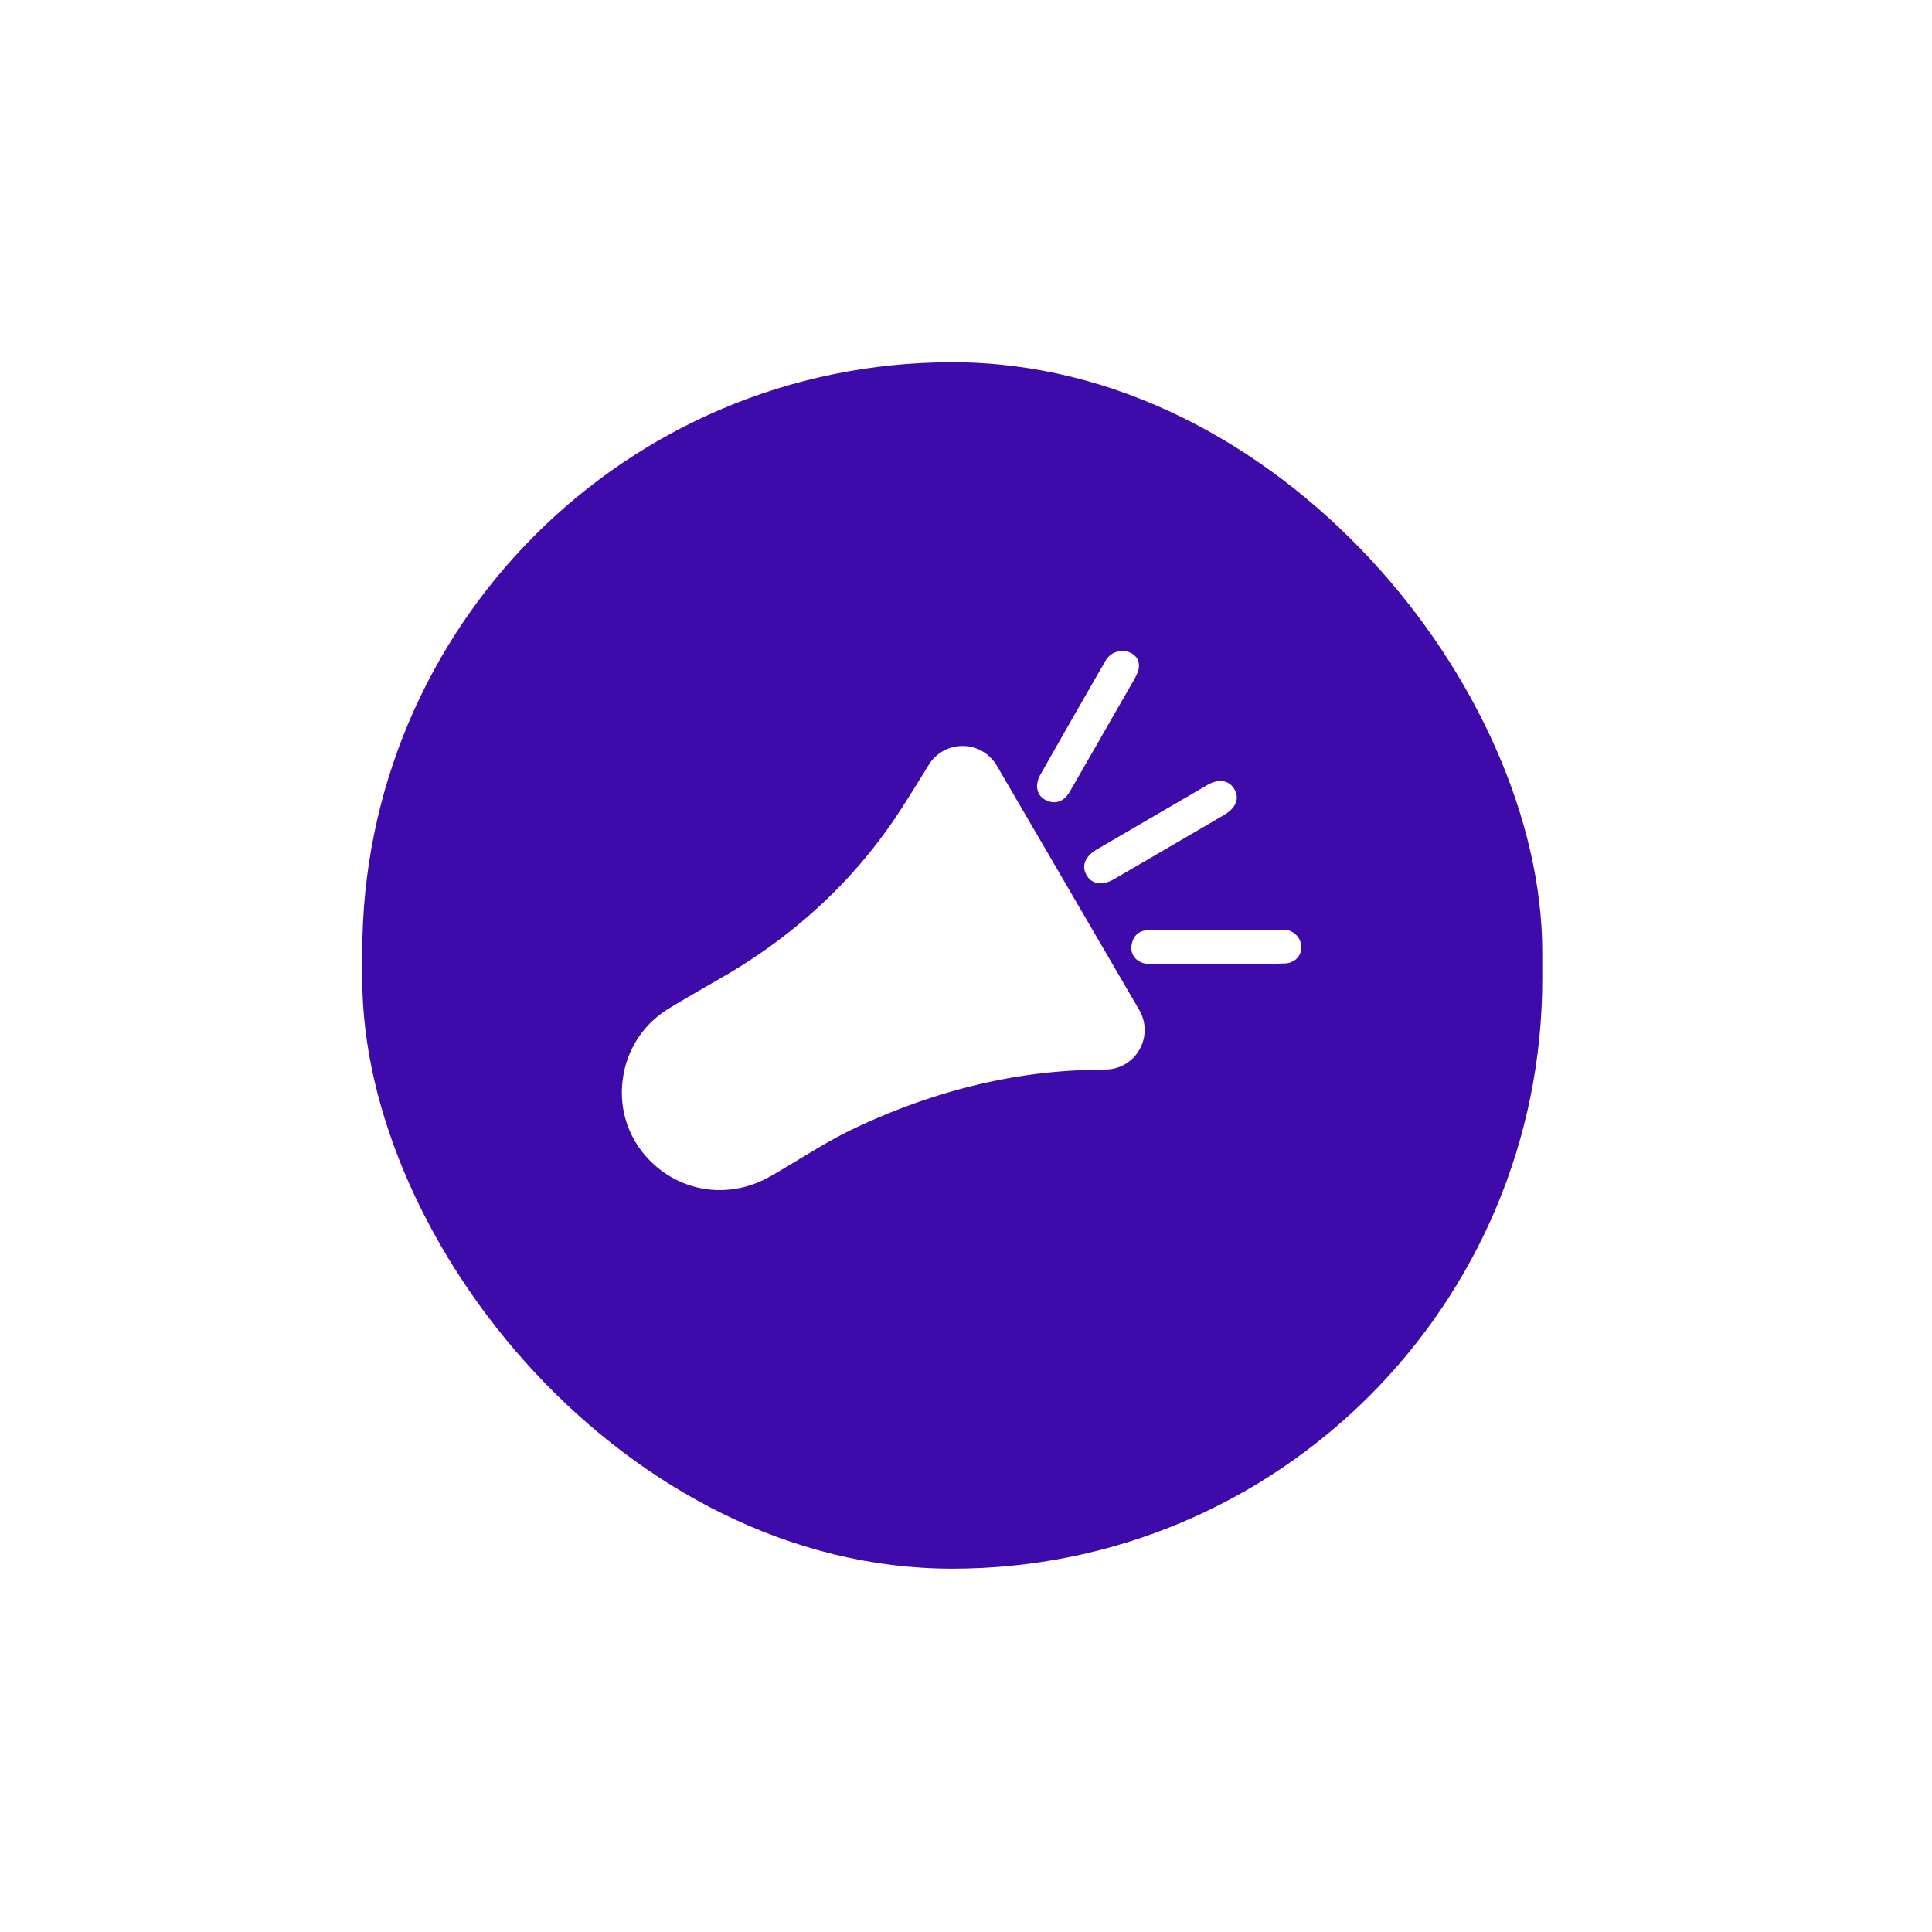 <svg xmlns="http://www.w3.org/2000/svg" width="64" height="64" fill="none" viewBox="0 0 64 64">
  <g filter="url(#a)">
    <rect width="39.09" height="39.965" x="12" y="12" fill="#3E0AA9" rx="19.545"/>
    <path fill="#fff" d="m38.173 27.067 1.814-1.058c.384-.224.727-.168.905.136.177.304.05.623-.339.85a941.992 941.992 0 0 1-3.655 2.131c-.383.224-.729.166-.905-.136-.176-.302-.048-.622.339-.85l1.841-1.073Zm-1.543-5.191a.636.636 0 0 1 .881-.218c.213.134.273.383.17.633-.058.127-.124.25-.197.37l-2.039 3.553c-.173.302-.422.42-.692.335-.251-.079-.402-.258-.398-.524a.814.814 0 0 1 .11-.365 550.152 550.152 0 0 1 2.163-3.781l.003-.003Zm6.066 8.948a.592.592 0 0 1 .412.592c-.02.282-.24.49-.557.5-.505.017-1.011.008-1.517.011-.967.005-1.936.013-2.904.013-.44 0-.712-.279-.641-.653.056-.29.239-.467.534-.47a289.94 289.94 0 0 1 4.55-.014c.042 0 .083.008.123.021Zm-5.424 4.428a1.306 1.306 0 0 1-.64.177c-.273.005-.5.01-.715.018-2.55.09-5.127.747-7.657 1.952-.319.152-.658.334-1.069.574-.24.14-.485.288-.724.433-.238.144-.488.294-.736.44l-.216.125c-1.388.788-3.04.53-4.103-.648a3.195 3.195 0 0 1-.776-2.606 3.198 3.198 0 0 1 1.479-2.282c.238-.147.499-.303.803-.48.258-.15.516-.301.776-.448l.219-.127.112-.065c2.304-1.344 4.2-3.1 5.627-5.213.306-.454.774-1.21 1.113-1.764a1.315 1.315 0 0 1 2.254.023l4.721 8.097a1.315 1.315 0 0 1-.468 1.794Z"/>
  </g>
  <defs>
    <filter id="a" width="63.09" height="63.965" x="0" y="0" color-interpolation-filters="sRGB" filterUnits="userSpaceOnUse">
      <feFlood flood-opacity="0" result="BackgroundImageFix"/>
      <feColorMatrix in="SourceAlpha" result="hardAlpha" values="0 0 0 0 0 0 0 0 0 0 0 0 0 0 0 0 0 0 127 0"/>
      <feOffset/>
      <feGaussianBlur stdDeviation="6"/>
      <feComposite in2="hardAlpha" operator="out"/>
      <feColorMatrix values="0 0 0 0 0 0 0 0 0 0 0 0 0 0 0 0 0 0 0.1 0"/>
      <feBlend in2="BackgroundImageFix" result="effect1_dropShadow_58_338"/>
      <feBlend in="SourceGraphic" in2="effect1_dropShadow_58_338" result="shape"/>
    </filter>
  </defs>
</svg>
